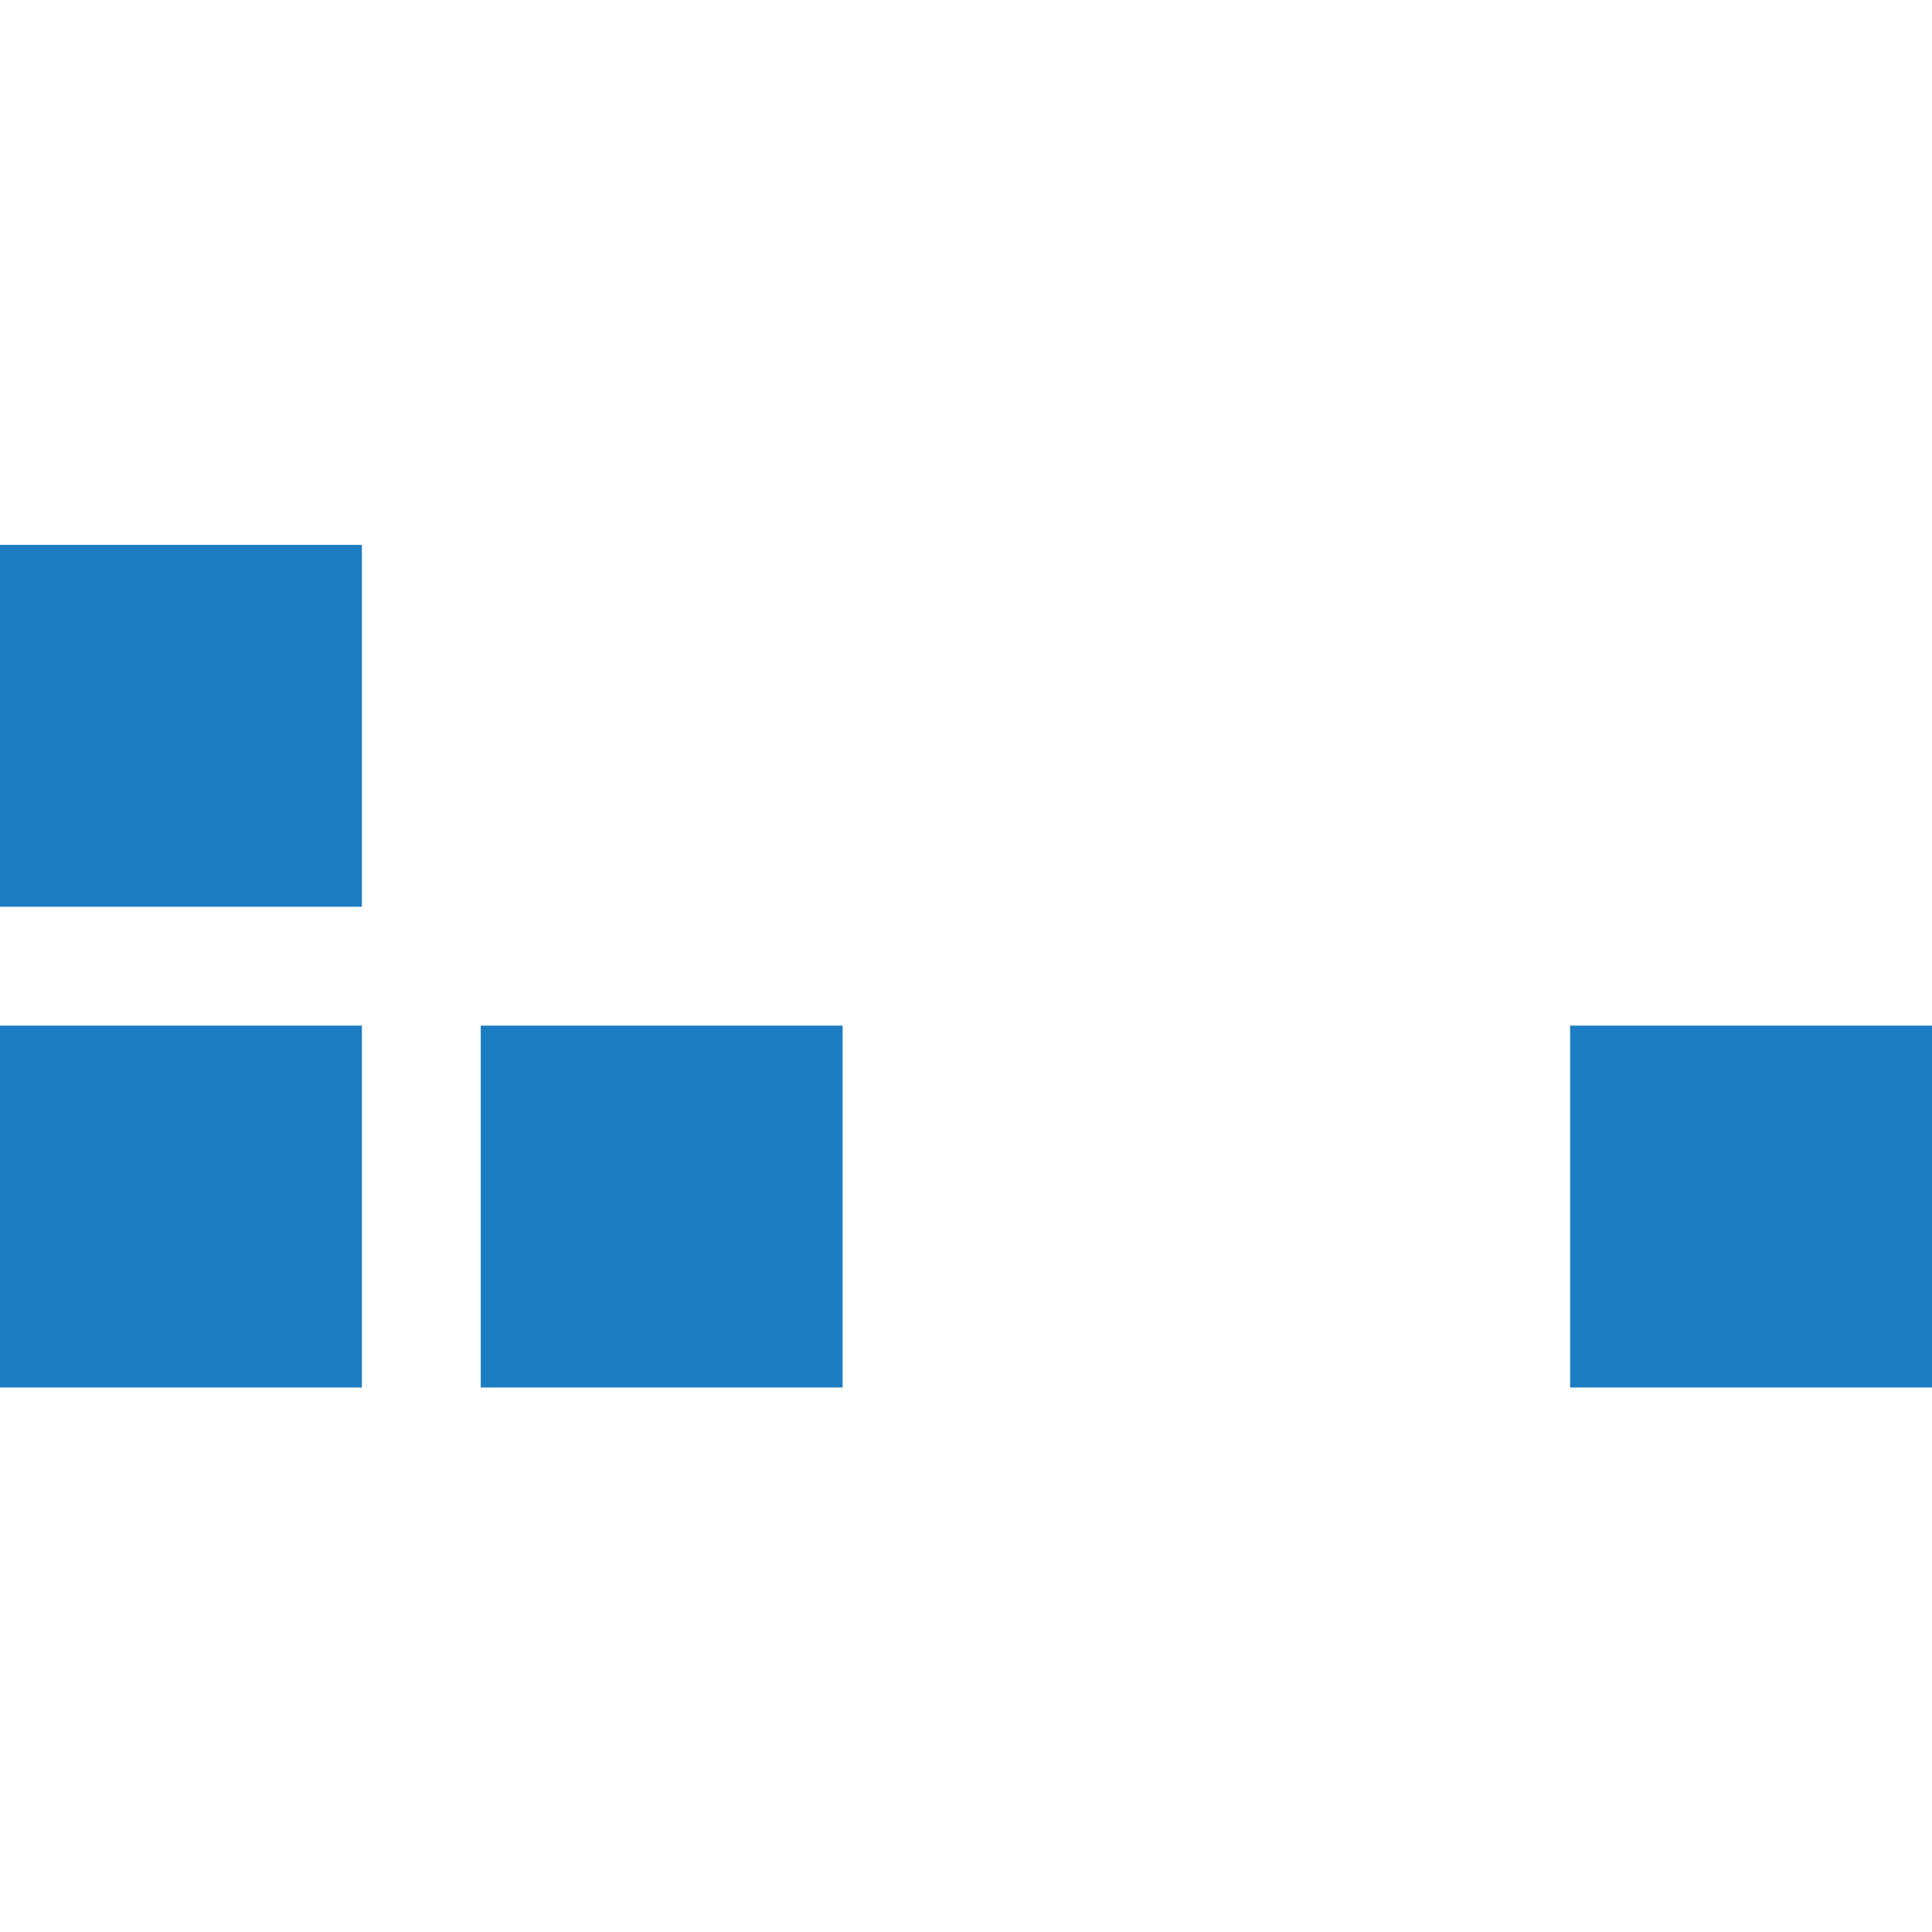 <svg xmlns="http://www.w3.org/2000/svg" id="Ebene_1" viewBox="0 0 512 512"><defs><style> .st0 { fill: #1c7dc2; } </style></defs><rect class="st0" y="144.4" width="95.9" height="95.9"></rect><rect class="st0" y="271.8" width="95.9" height="95.9"></rect><rect class="st0" x="127.4" y="271.8" width="95.9" height="95.9"></rect><rect class="st0" x="416.1" y="271.8" width="95.9" height="95.9"></rect></svg>